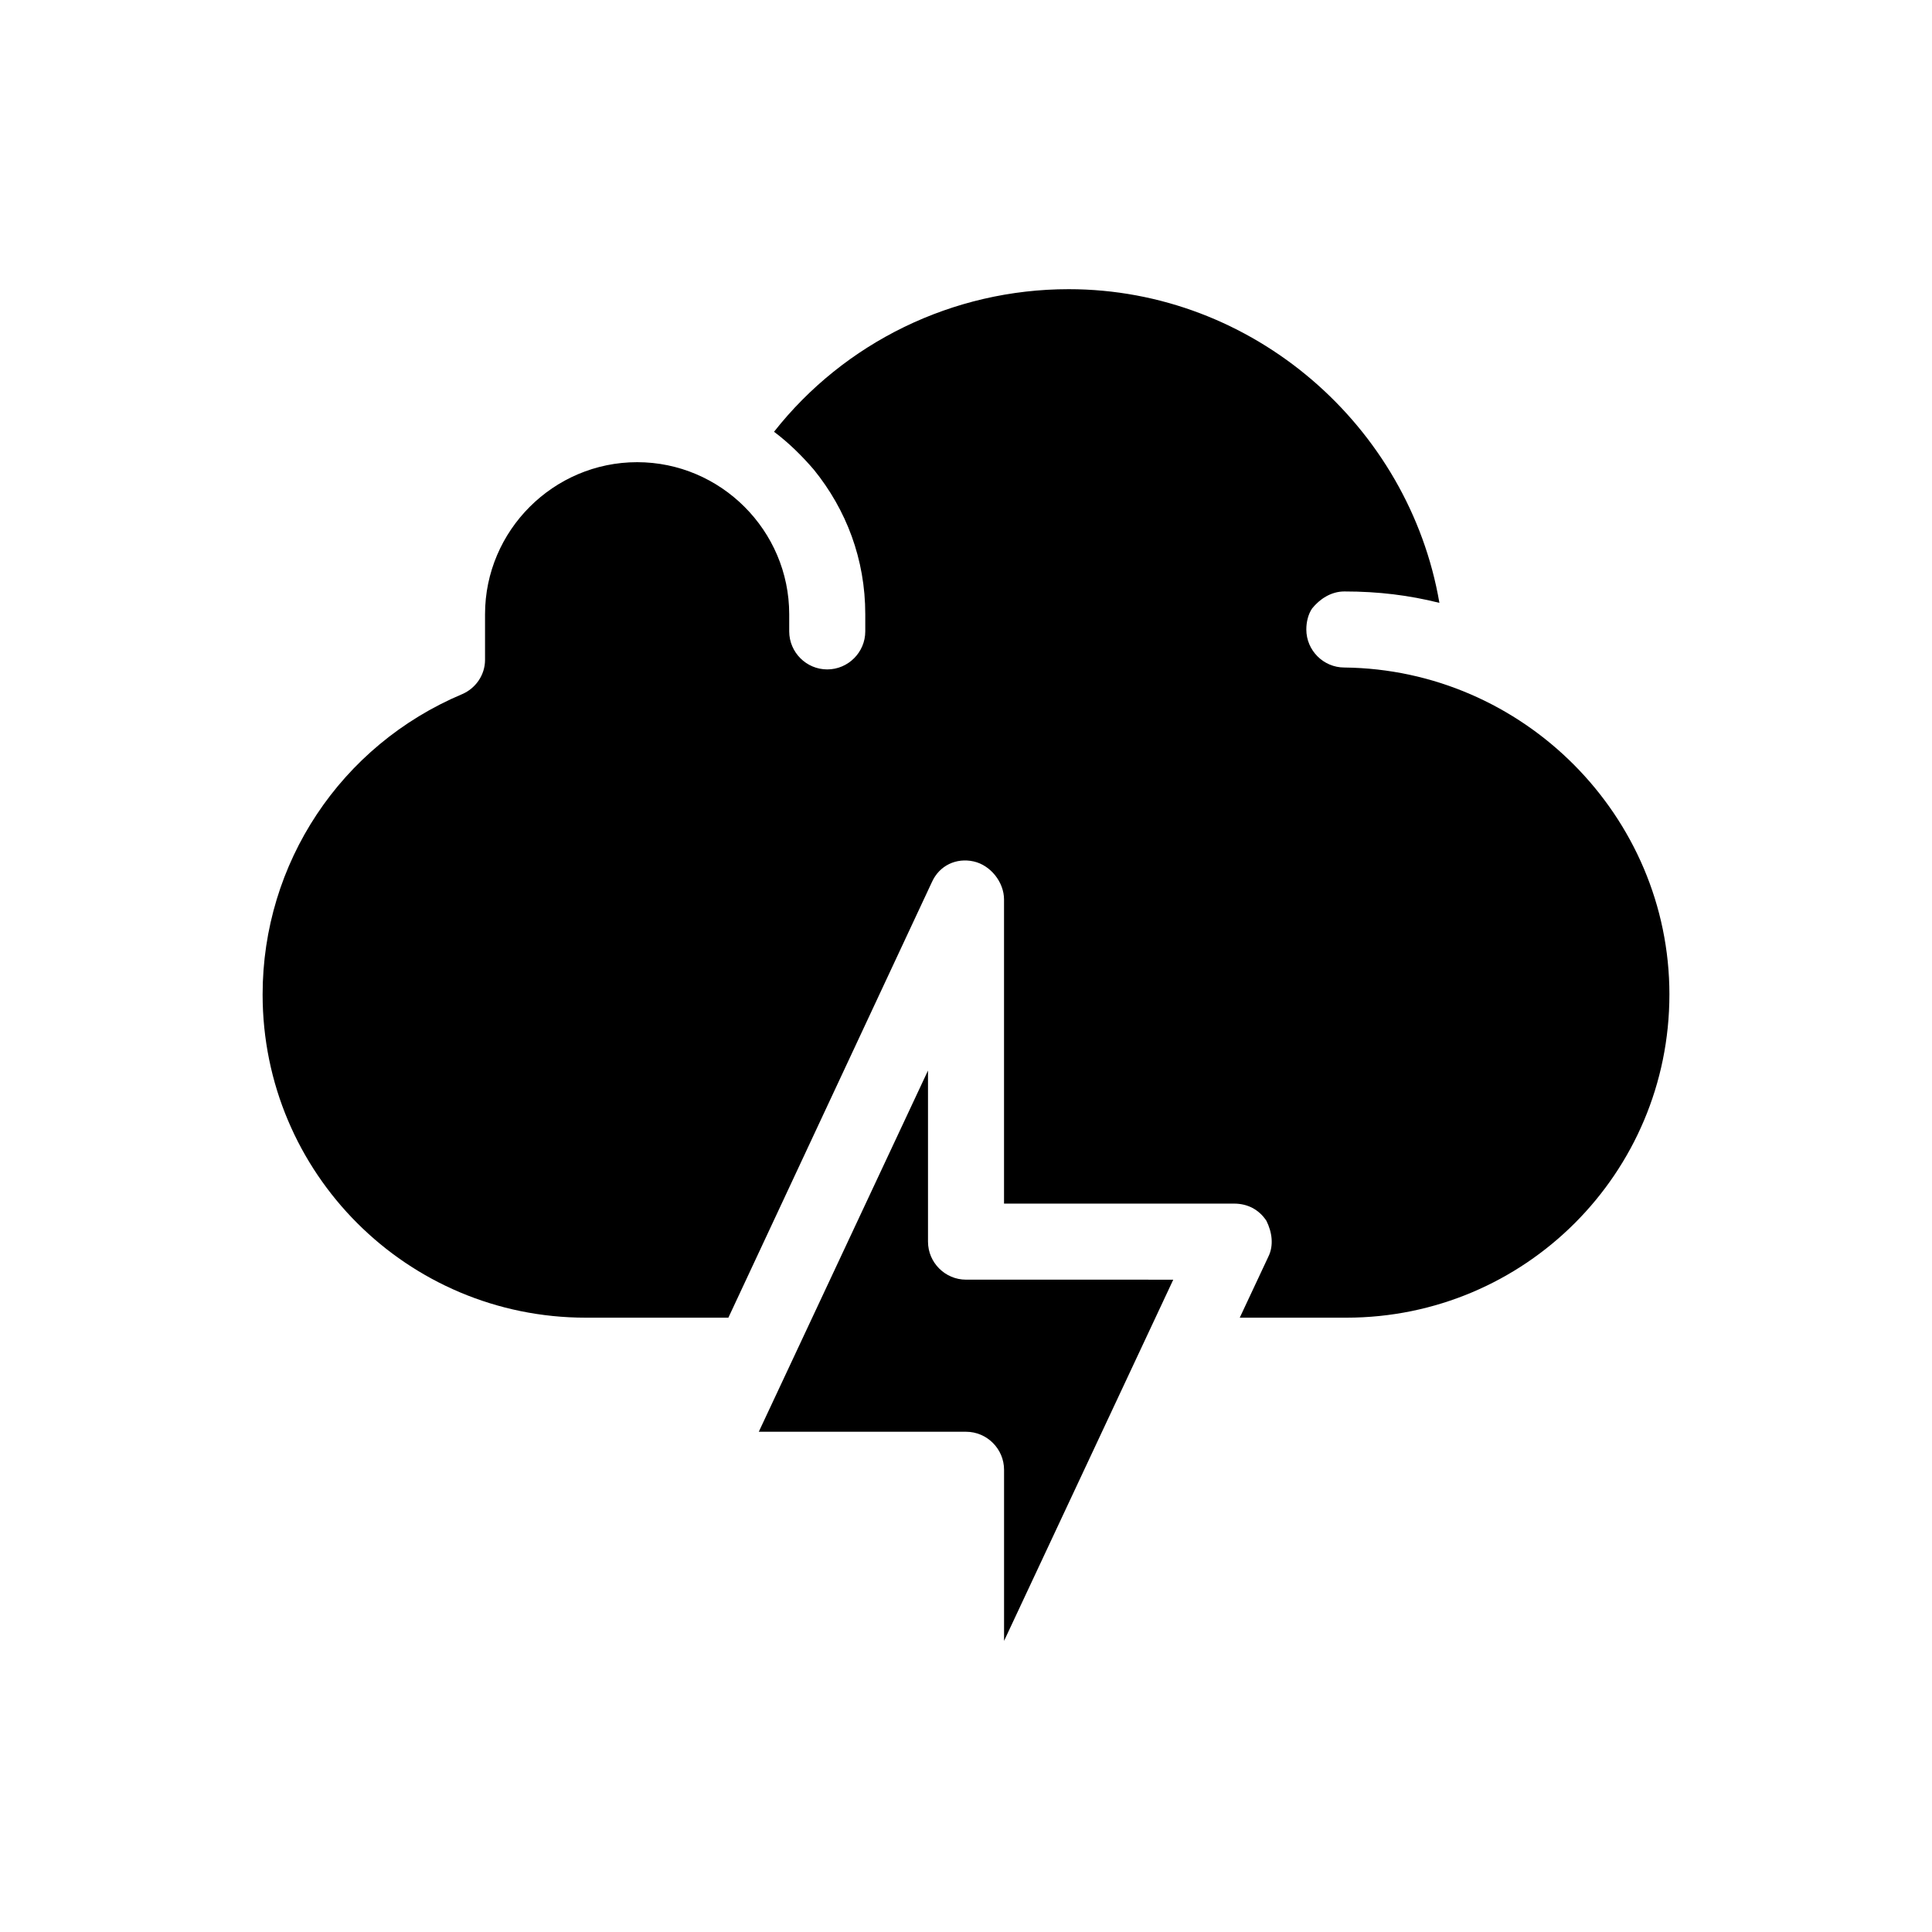<?xml version="1.0" encoding="UTF-8"?>
<!-- Uploaded to: SVG Repo, www.svgrepo.com, Generator: SVG Repo Mixer Tools -->
<svg fill="#000000" width="800px" height="800px" version="1.1" viewBox="144 144 512 512" xmlns="http://www.w3.org/2000/svg">
 <path d="m586.41 407.55c0 47.359-38.289 85.648-85.648 85.648h-28.215l7.559-16.121c1.512-3.023 1.008-6.551-0.504-9.574-2.016-3.023-5.039-4.535-8.566-4.535l-60.957 0.004v-80.609c0-4.535-3.527-9.07-8.062-10.078-4.535-1.008-9.07 1.008-11.082 5.543l-53.906 115.37h-37.785c-47.359 0-85.648-38.289-85.648-85.648 0-34.762 20.656-66 52.898-79.602 3.527-1.512 6.047-5.039 6.047-9.07v-12.09c0-22.168 18.137-40.305 40.305-40.305 22.168 0 40.305 18.137 40.305 40.305v4.535c0 5.543 4.535 10.078 10.078 10.078 5.543 0 10.078-4.535 10.078-10.078v-4.535c0-14.609-5.039-27.711-13.602-38.289-3.023-3.527-6.551-7.055-10.578-10.078 18.641-23.68 47.359-37.785 78.09-37.785 48.871 0 90.184 36.273 98.242 83.129-8.062-2.016-16.121-3.023-25.191-3.023-3.527 0-6.551 2.016-8.566 4.535-1.008 1.512-1.512 3.527-1.512 5.543 0 5.543 4.535 10.078 10.078 10.078 47.352 0.5 86.145 39.297 86.145 86.652zm-196.48 65.496v-45.344l-44.84 95.723 54.918 0.004c5.543 0 10.078 4.535 10.078 10.078v45.344l44.84-95.723-54.918-0.004c-5.543 0-10.078-4.535-10.078-10.078z"/>
</svg>